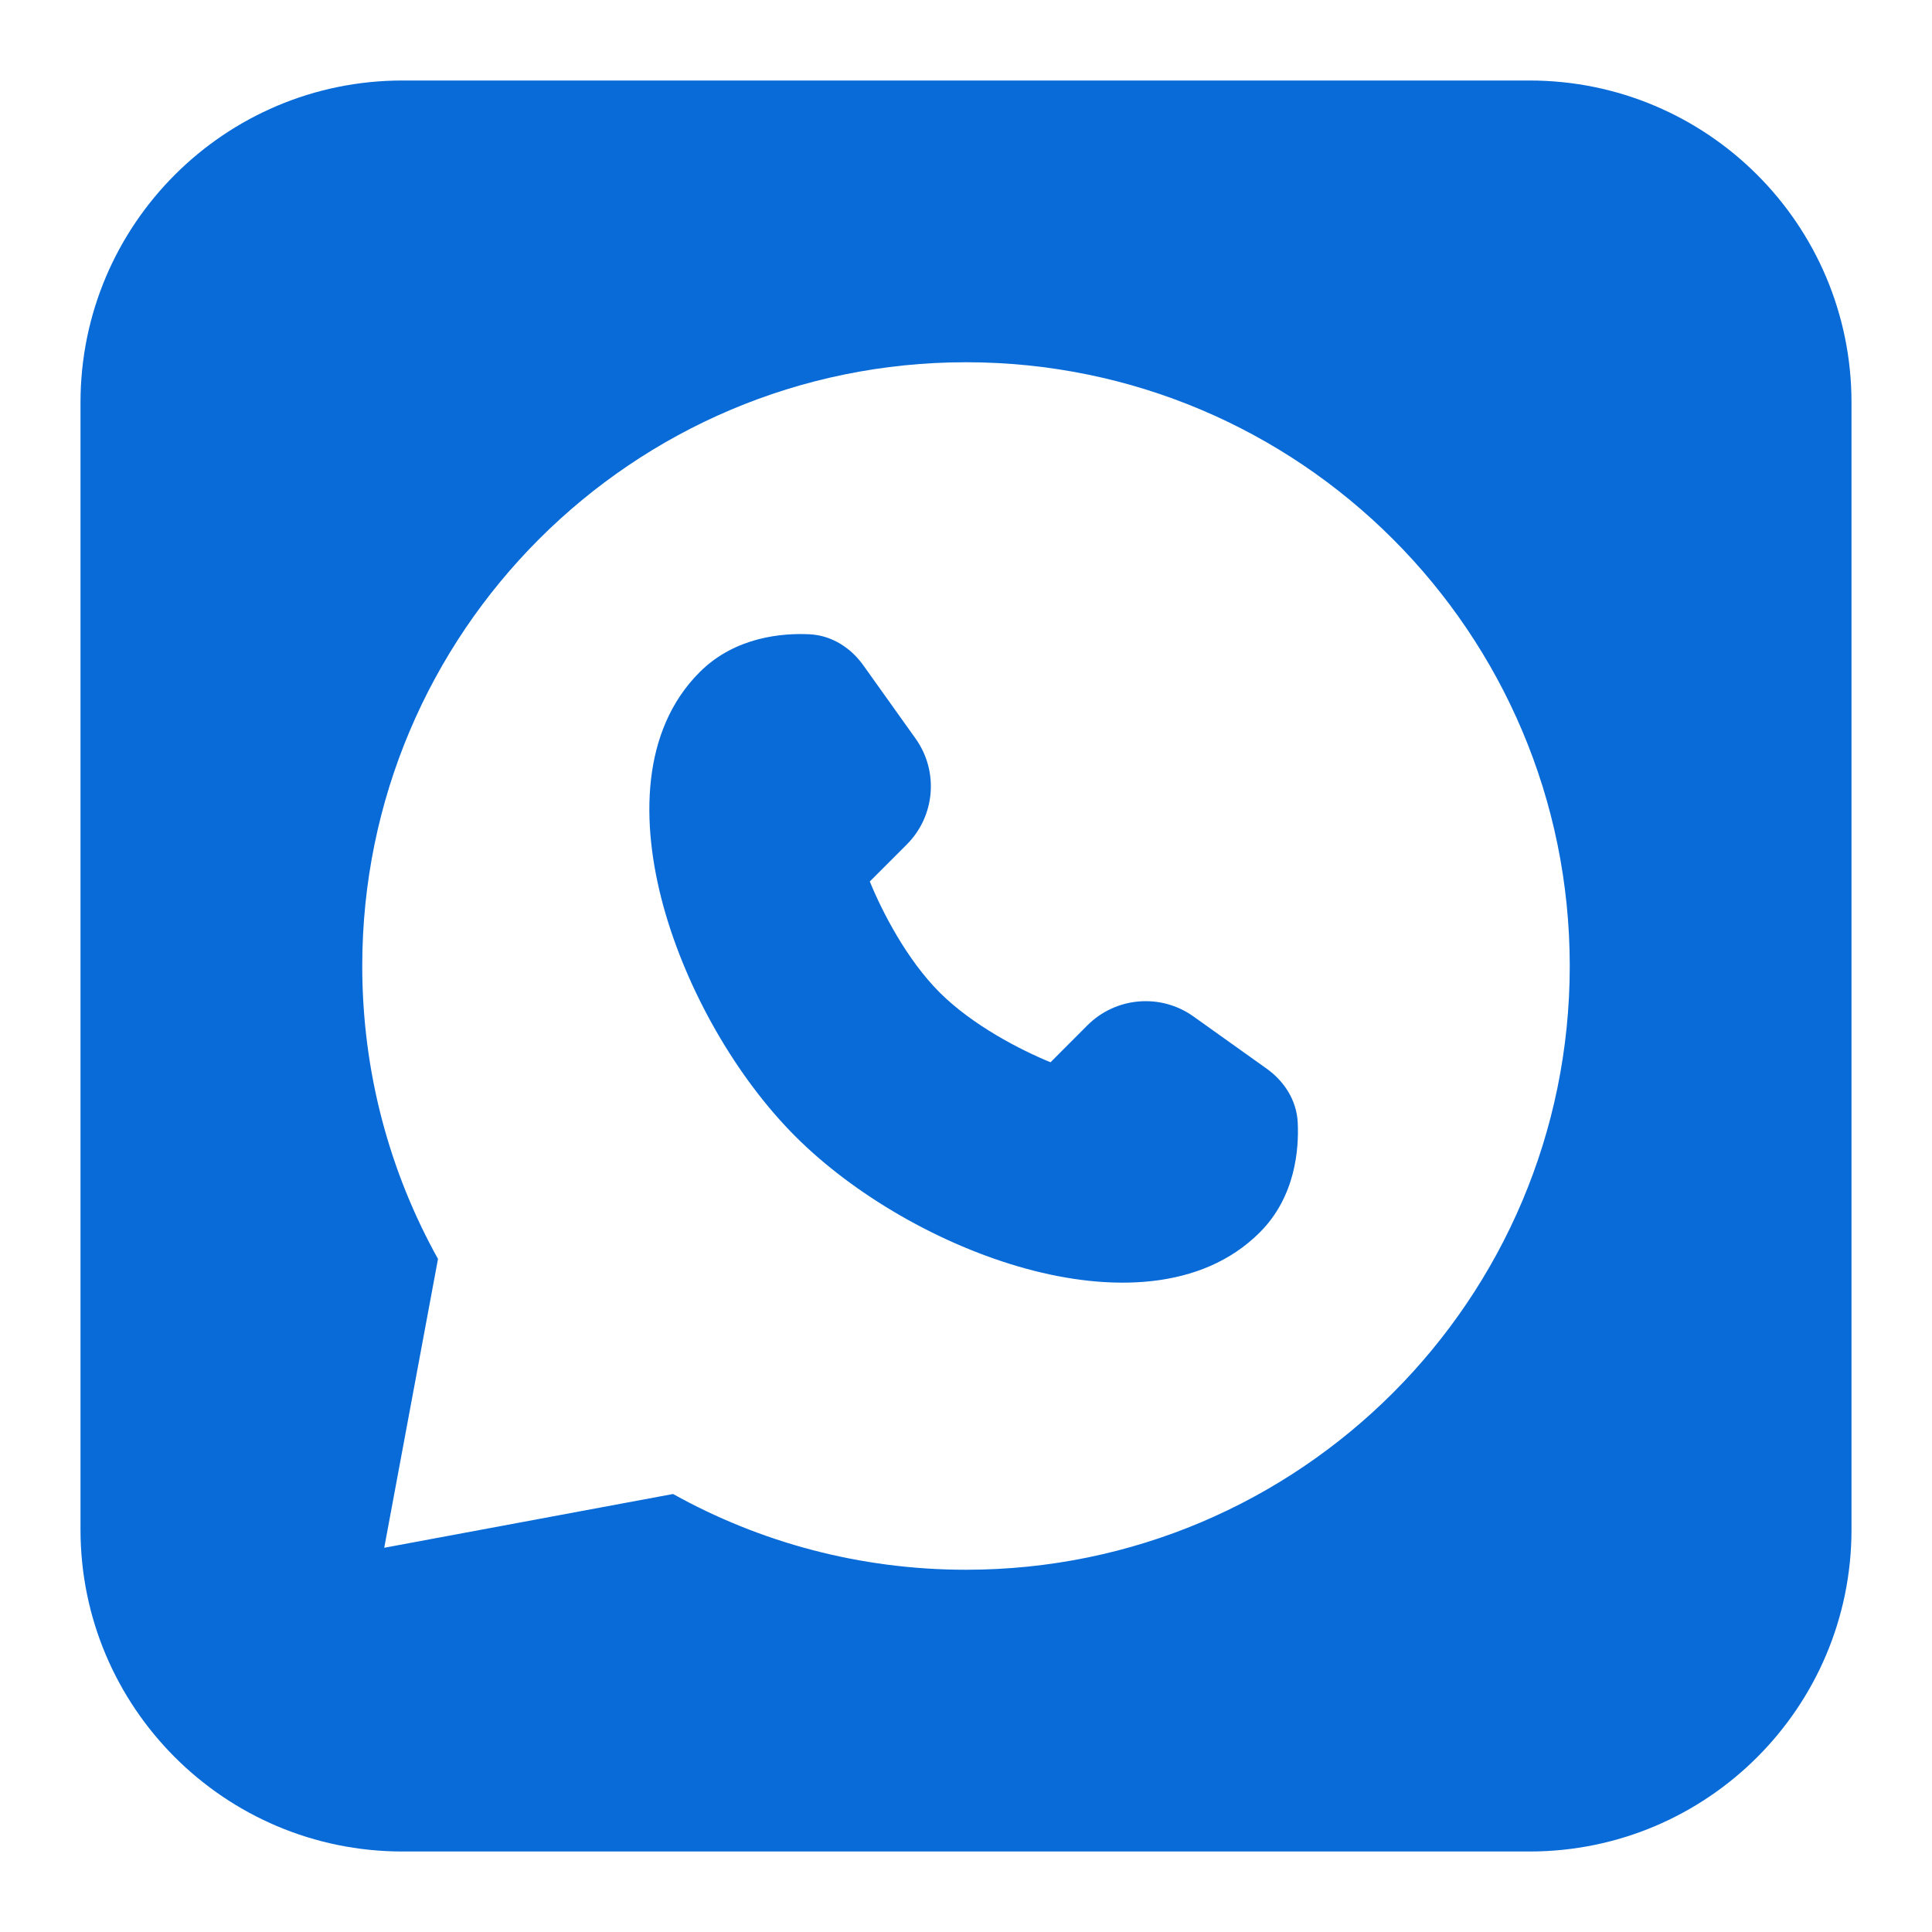 <svg xmlns="http://www.w3.org/2000/svg" fill="none" viewBox="0 0 24 24" height="48" width="48"><path fill="#096bd8" fill-rule="evenodd" d="M5 1C2.791 1 1 2.791 1 5V19C1 21.209 2.791 23 5 23H19C21.209 23 23 21.209 23 19V5C23 2.791 21.209 1 19 1H5ZM12 4.5C7.858 4.5 4.5 7.858 4.5 12C4.5 13.32 4.841 14.561 5.441 15.639L4.773 19.227L8.361 18.559C9.439 19.159 10.68 19.5 12 19.5C16.142 19.5 19.5 16.142 19.5 12C19.5 7.858 16.142 4.5 12 4.5ZM10.053 7.879C9.732 7.864 9.137 7.904 8.691 8.35C7.964 9.077 7.956 10.219 8.241 11.257C8.532 12.314 9.155 13.392 9.882 14.118C10.609 14.845 11.686 15.469 12.743 15.759C13.781 16.044 14.923 16.036 15.65 15.309C16.096 14.863 16.136 14.268 16.121 13.947C16.107 13.65 15.935 13.418 15.736 13.276L14.826 12.627C14.42 12.337 13.863 12.383 13.509 12.736L13.05 13.196C12.679 13.044 12.082 12.738 11.672 12.328C11.262 11.918 10.956 11.321 10.805 10.95L11.264 10.491C11.617 10.138 11.664 9.581 11.373 9.174L10.724 8.264C10.582 8.065 10.35 7.893 10.053 7.879Z" clip-rule="evenodd"></path></svg>